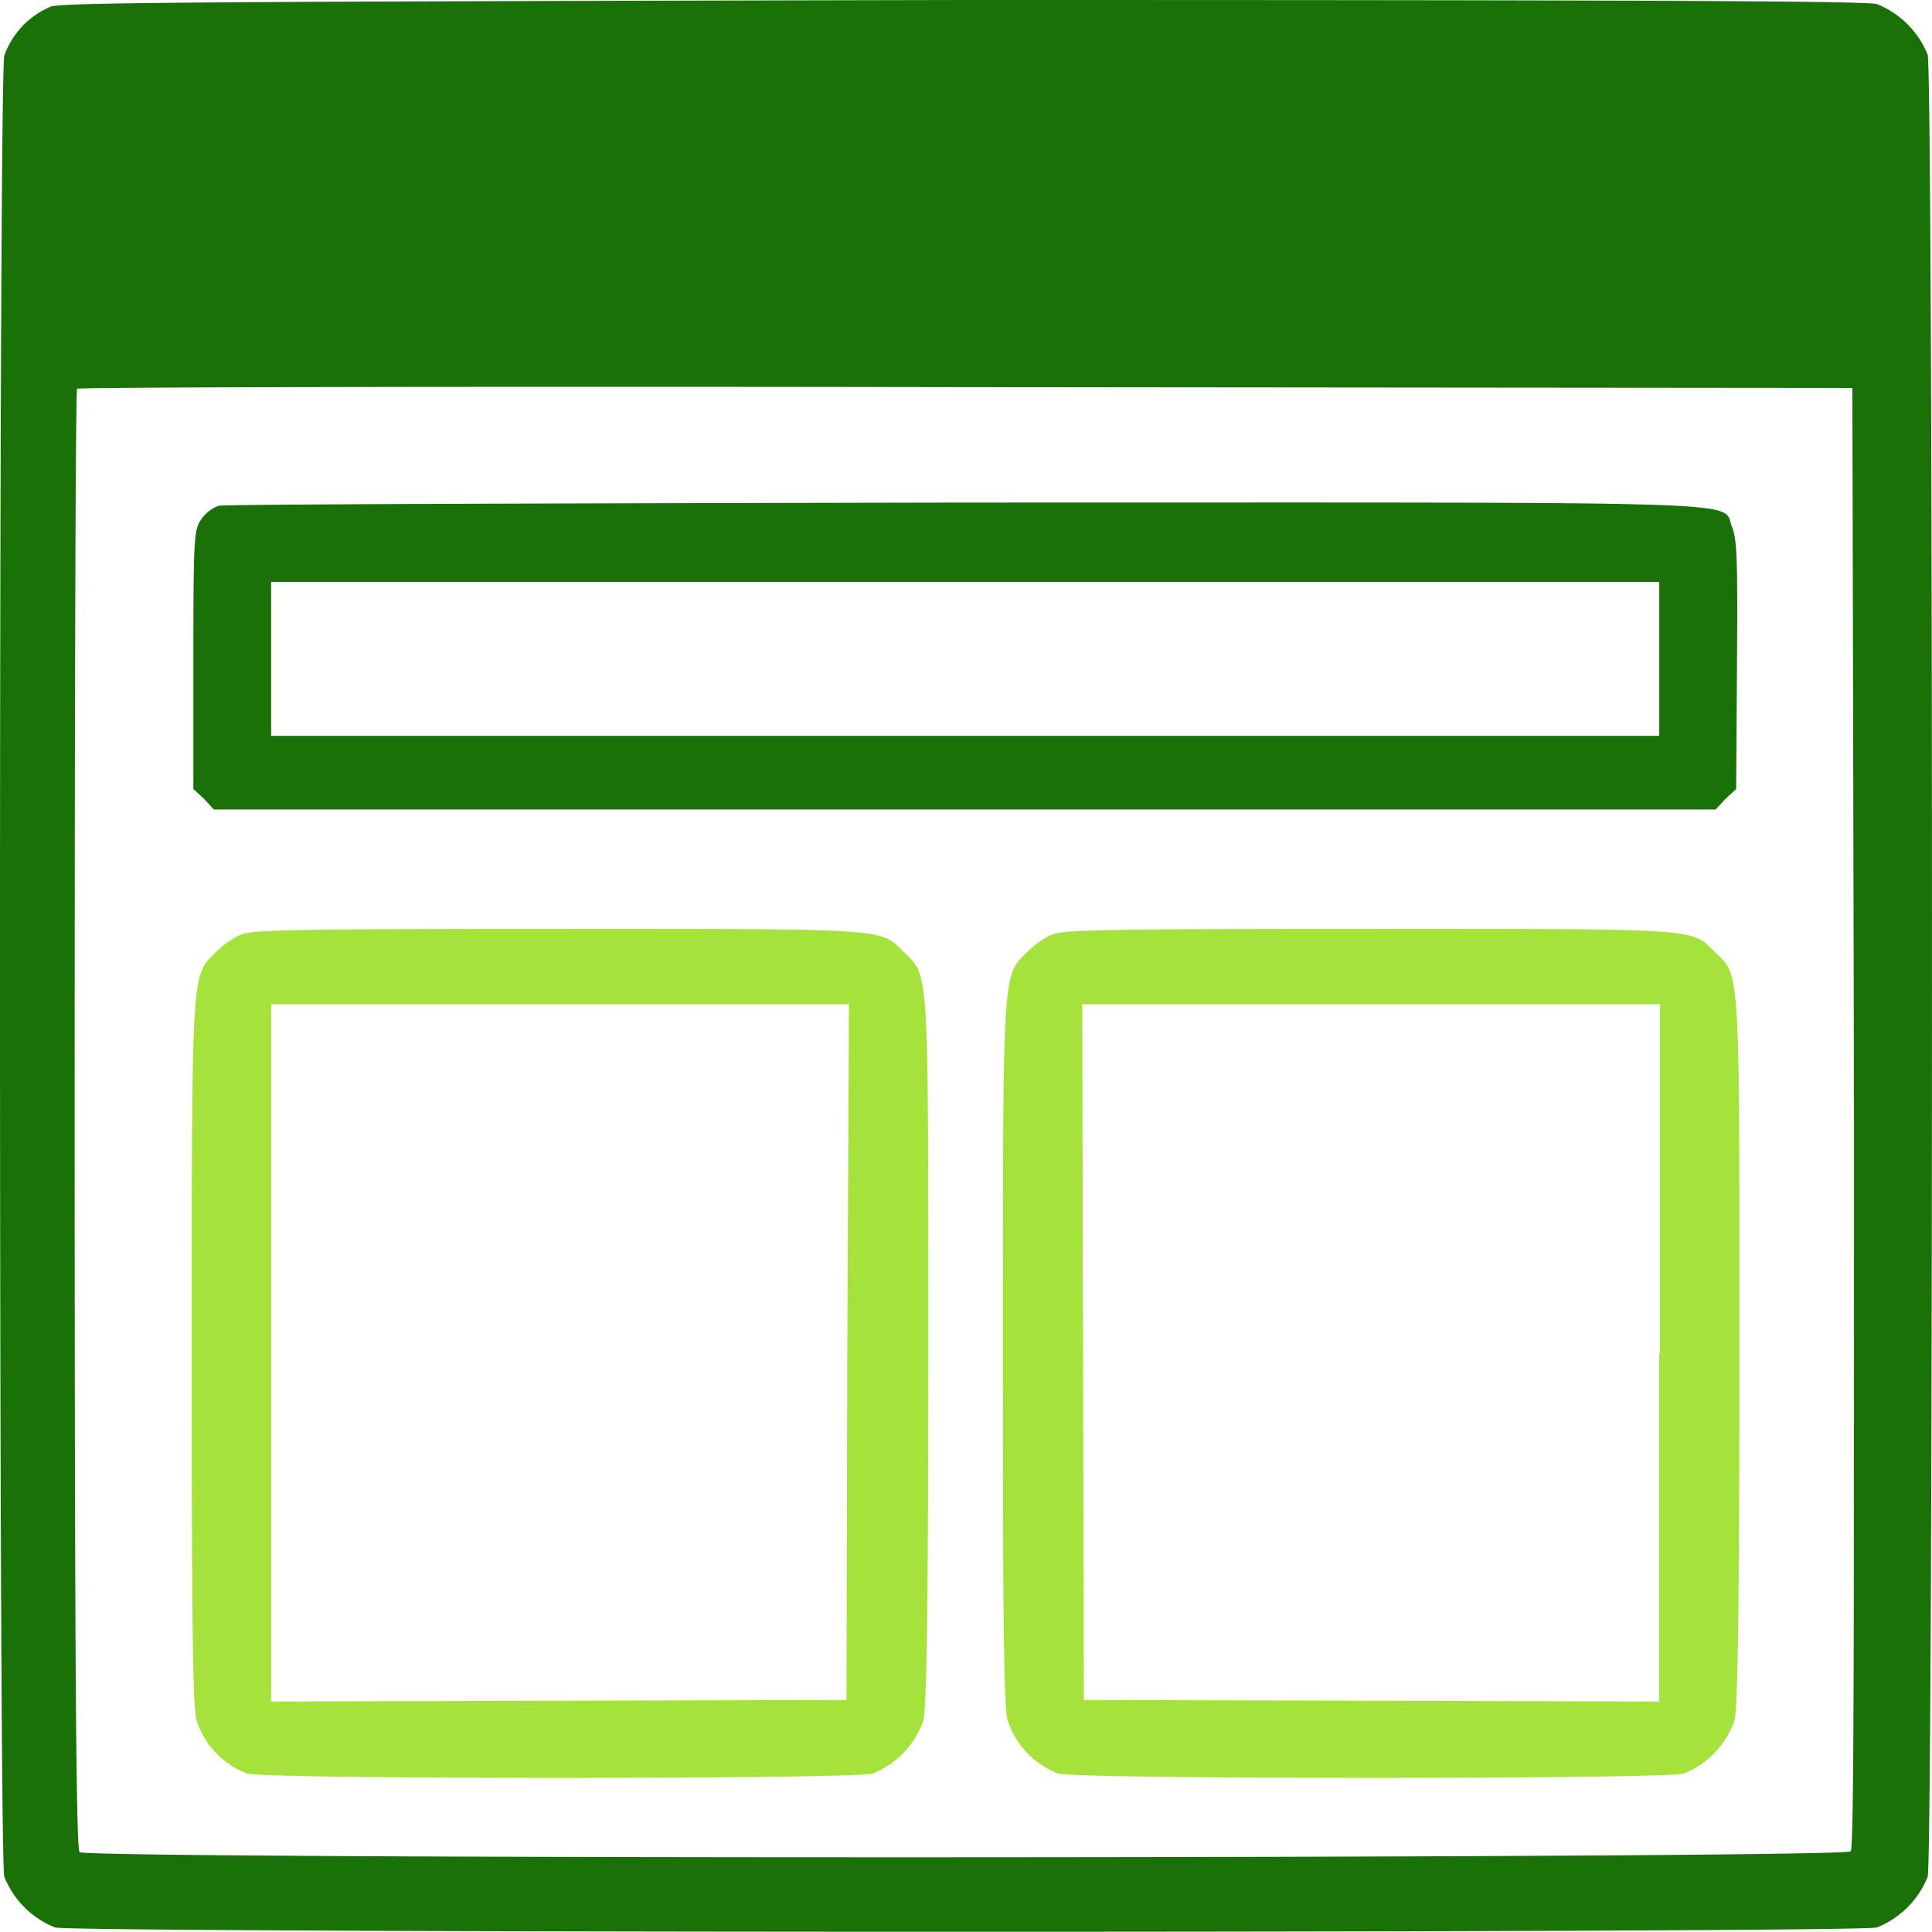 <svg xmlns="http://www.w3.org/2000/svg" width="73.727" height="73.719" viewBox="0 0 73.727 73.719">
  <g id="icons_431464" transform="translate(-10.075 -9.9)">
    <g id="グループ_10" data-name="グループ 10" transform="translate(10.075 9.9)">
      <g id="グループ_9" data-name="グループ 9">
        <path id="パス_13" data-name="パス 13" d="M12.019,10.15a3.186,3.186,0,0,0-1.78,1.874c-.219.812-.219,68.682,0,69.494a3.47,3.47,0,0,0,1.936,1.936c.812.219,68.682.219,69.526,0a3.47,3.47,0,0,0,1.936-1.936c.219-.812.219-68.682,0-69.526A3.47,3.47,0,0,0,81.7,10.056C81.3,9.931,71.55,9.9,46.876,9.9,17.673,9.962,12.488,9.994,12.019,10.15ZM80.7,13.023c.125.125.156,1.437.125,4.4L80.8,21.644H13.019l-.062-4.217c-.031-3,0-4.279.125-4.4C13.331,12.711,80.452,12.711,80.7,13.023Zm.125,39.51c0,20.458,0,27.891-.125,28.016-.219.281-67.339.312-67.589.031-.125-.125-.187-6.559-.187-27.954,0-15.3.031-27.86.094-27.891.031-.062,15.3-.094,33.92-.062l33.826.031Z" transform="translate(-10.075 -9.9)" fill="#1a7108"/>
        <path id="パス_14" data-name="パス 14" d="M34.668,71.42a1.372,1.372,0,0,0-.656.5c-.281.406-.312.562-.312,5.372v4.935l.406.375.375.406H91.794l.375-.406.406-.375.031-4.747c.031-3.967,0-4.81-.187-5.247-.437-1.031,1.843-.937-29.328-.937C47.661,71.326,34.856,71.358,34.668,71.42Zm54.971,5.841V80.2H36.667V74.325H89.639v2.936Z" transform="translate(-26.321 -52.118)" fill="#1a7108"/>
        <path id="パス_15" data-name="パス 15" d="M35.374,123.618a3.253,3.253,0,0,0-.968.687c-.906.906-.906.469-.906,15.242,0,9.714.031,13.555.187,14.055a3.207,3.207,0,0,0,1.936,2.03c.781.219,23.082.219,23.862,0a3.367,3.367,0,0,0,1.936-2.03c.125-.5.187-4.341.187-14.055,0-14.773.031-14.336-.906-15.242-.968-.937-.375-.906-13.181-.906C37.467,123.4,35.811,123.431,35.374,123.618Zm23.144,15.929-.031,13.274-10.963.031-10.994.031V126.273H58.58Z" transform="translate(-26.184 -87.95)" fill="#a5e23c"/>
        <path id="パス_16" data-name="パス 16" d="M134.474,123.618a3.253,3.253,0,0,0-.968.687c-.906.906-.906.469-.906,15.242,0,9.714.031,13.555.187,14.055a3.207,3.207,0,0,0,1.936,2.03c.781.219,23.081.219,23.862,0a3.367,3.367,0,0,0,1.936-2.03c.125-.5.187-4.341.187-14.055,0-14.773.031-14.336-.906-15.242-.968-.937-.375-.906-13.18-.906C136.535,123.4,134.911,123.431,134.474,123.618Zm23.175,15.96v13.305l-10.963-.031-10.994-.031-.031-13.274-.031-13.274H157.68v13.305Z" transform="translate(-94.331 -87.95)" fill="#a5e23c"/>
      </g>
    </g>
    <rect id="長方形_27" data-name="長方形 27" width="70" height="10" transform="translate(12.075 12.431)" fill="#1a7108"/>
  </g>
</svg>
